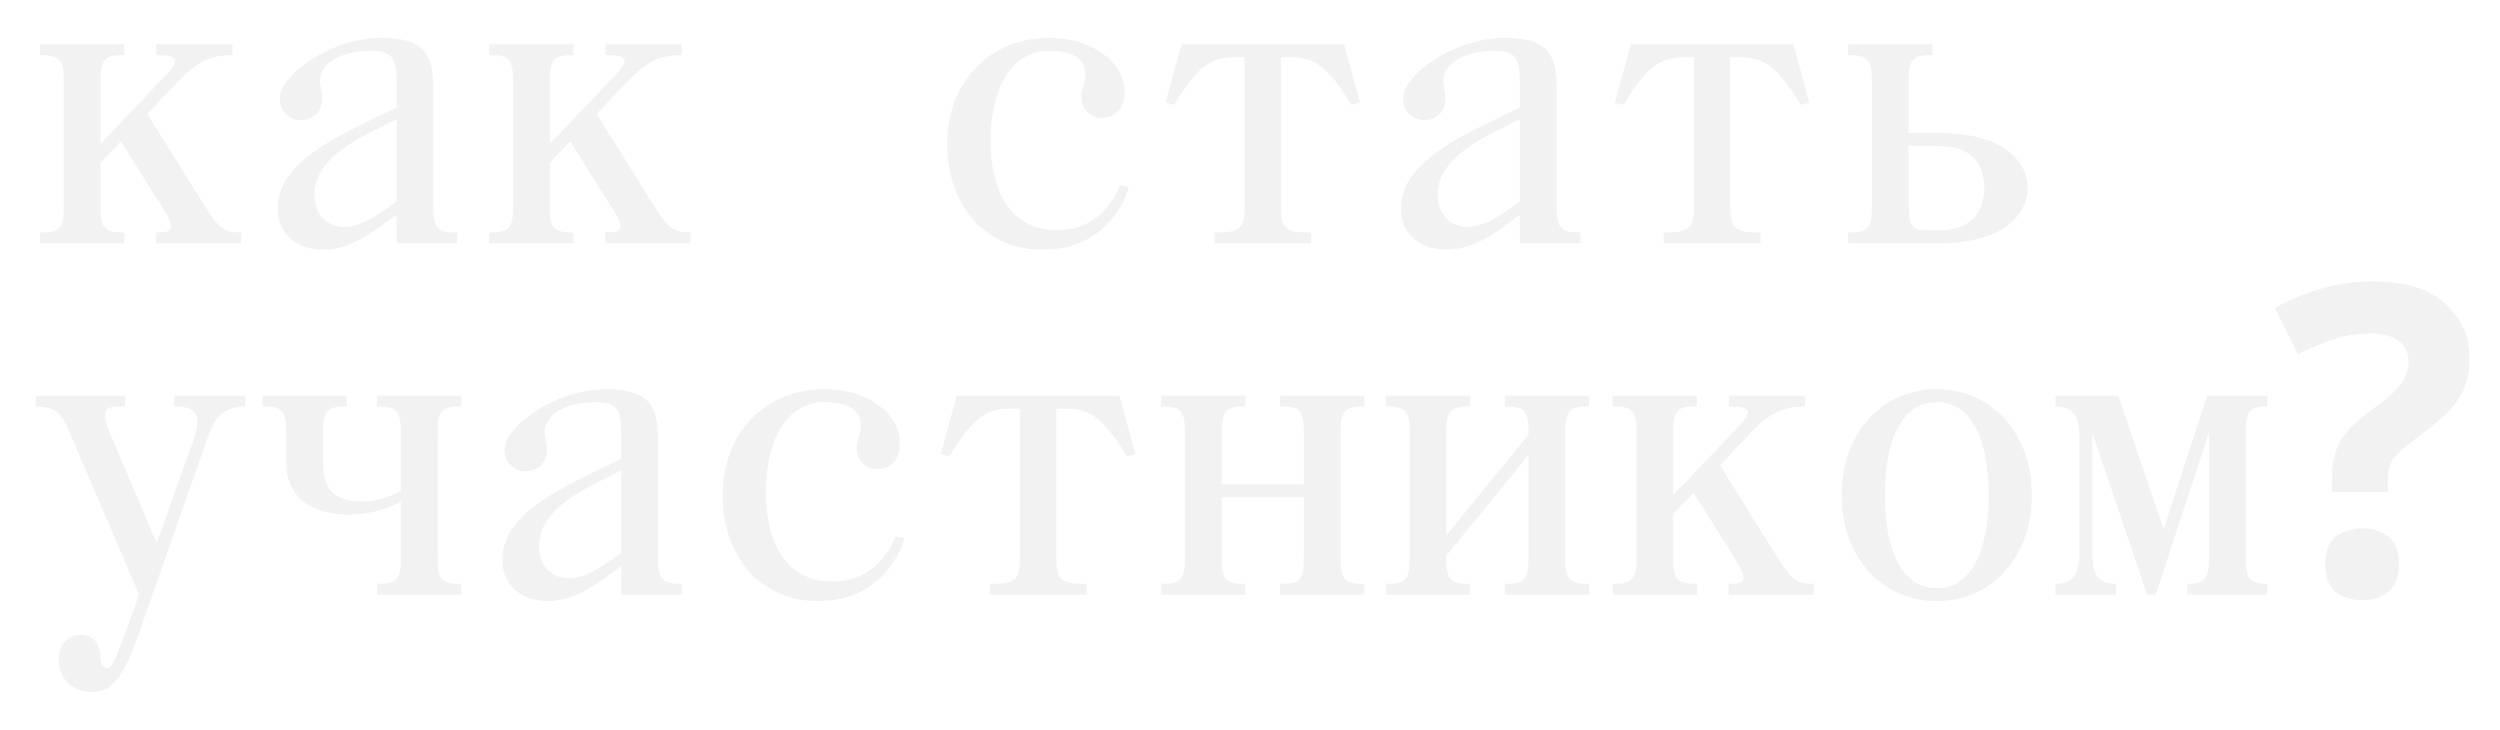 <?xml version="1.0" encoding="UTF-8"?> <svg xmlns="http://www.w3.org/2000/svg" width="185" height="54" viewBox="0 0 185 54" fill="none"><g filter="url(#filter0_f_4617_115)"><path d="M11.568 4.08V3.28H17.2V4.08C15.76 4.08 14.736 4.4 13.2 6L10.896 8.432L15.056 15.088C16.176 16.912 16.56 17.2 17.84 17.2V18H11.536V17.2H11.696C12.656 17.2 13.04 16.976 12.176 15.6L8.944 10.448L7.44 12.048V15.12C7.44 16.72 7.6 17.2 9.04 17.2H9.2V18H2.96V17.2H3.12C4.56 17.2 4.72 16.72 4.72 15.12V6.16C4.72 4.56 4.56 4.08 3.12 4.08H2.96V3.28H9.2V4.08H9.04C7.6 4.08 7.44 4.56 7.44 6.16V10.64L12.112 5.744C13.296 4.528 13.328 4.08 11.728 4.08H11.568ZM32.065 6.64V15.12C32.065 16.72 32.225 17.2 33.665 17.2H33.825V18H29.345V15.888L28.513 16.496C27.137 17.52 25.665 18.48 23.905 18.48C21.985 18.48 20.545 17.296 20.545 15.472C20.545 12.752 23.073 10.992 27.105 9.04L29.345 7.952V6.64C29.345 4.56 29.345 3.76 27.425 3.76C25.185 3.76 23.681 4.72 23.681 6C23.681 6.448 23.841 6.672 23.841 7.312C23.841 8.4 23.009 8.88 22.273 8.88C21.249 8.88 20.705 8.08 20.705 7.28C20.705 5.52 24.545 2.8 28.225 2.8C31.745 2.8 32.065 4.4 32.065 6.64ZM28.417 15.568L29.345 14.928V8.816L27.745 9.616C25.409 10.8 23.265 12.176 23.265 14.416C23.265 15.92 24.225 16.784 25.441 16.784C26.529 16.784 27.425 16.24 28.417 15.568ZM44.818 4.08V3.28H50.45V4.08C49.01 4.08 47.986 4.4 46.45 6L44.146 8.432L48.306 15.088C49.426 16.912 49.81 17.2 51.09 17.2V18H44.786V17.2H44.946C45.906 17.2 46.29 16.976 45.426 15.6L42.194 10.448L40.69 12.048V15.12C40.69 16.72 40.85 17.2 42.29 17.2H42.45V18H36.21V17.2H36.37C37.81 17.2 37.97 16.72 37.97 15.12V6.16C37.97 4.56 37.81 4.08 36.37 4.08H36.21V3.28H42.45V4.08H42.29C40.85 4.08 40.69 4.56 40.69 6.16V10.64L45.362 5.744C46.546 4.528 46.578 4.08 44.978 4.08H44.818ZM73.3 10.416C73.3 14.096 74.74 17.04 78.26 17.04C81.78 17.04 82.9 13.68 82.9 13.68L83.54 13.84C83.54 13.84 82.42 18.48 77.14 18.48C73.14 18.48 70.1 15.44 70.1 10.64C70.1 6 73.3 2.8 77.62 2.8C80.98 2.8 83.22 4.72 83.22 6.8C83.22 8.176 82.324 8.72 81.556 8.72C80.852 8.72 80.02 8.24 80.02 7.152C80.02 6.48 80.34 6.16 80.34 5.52C80.34 4.72 79.86 3.76 77.62 3.76C74.74 3.76 73.3 6.736 73.3 10.416ZM87.429 3.28H99.461L100.645 7.6L100.005 7.76C98.245 4.88 97.285 4.24 95.525 4.24H94.789V15.12C94.789 16.72 94.949 17.2 96.709 17.2H97.029V18H89.861V17.2H90.181C91.941 17.2 92.101 16.72 92.101 15.12V4.24H91.365C89.605 4.24 88.645 4.88 86.885 7.76L86.245 7.6L87.429 3.28ZM115.19 6.64V15.12C115.19 16.72 115.35 17.2 116.79 17.2H116.95V18H112.47V15.888L111.638 16.496C110.262 17.52 108.79 18.48 107.03 18.48C105.11 18.48 103.67 17.296 103.67 15.472C103.67 12.752 106.198 10.992 110.23 9.04L112.47 7.952V6.64C112.47 4.56 112.47 3.76 110.55 3.76C108.31 3.76 106.806 4.72 106.806 6C106.806 6.448 106.966 6.672 106.966 7.312C106.966 8.4 106.134 8.88 105.398 8.88C104.374 8.88 103.83 8.08 103.83 7.28C103.83 5.52 107.67 2.8 111.35 2.8C114.87 2.8 115.19 4.4 115.19 6.64ZM111.542 15.568L112.47 14.928V8.816L110.87 9.616C108.534 10.8 106.39 12.176 106.39 14.416C106.39 15.92 107.35 16.784 108.566 16.784C109.654 16.784 110.55 16.24 111.542 15.568ZM120.679 3.28H132.711L133.895 7.6L133.255 7.76C131.495 4.88 130.535 4.24 128.775 4.24H128.039V15.12C128.039 16.72 128.199 17.2 129.959 17.2H130.279V18H123.111V17.2H123.431C125.191 17.2 125.351 16.72 125.351 15.12V4.24H124.615C122.855 4.24 121.895 4.88 120.135 7.76L119.495 7.6L120.679 3.28ZM141.24 6.16V9.84H143.48C148.12 9.84 150.04 11.824 150.04 13.904C150.04 15.984 148.12 18 143.48 18H136.76V17.2H136.92C138.36 17.2 138.52 16.72 138.52 15.12V6.16C138.52 4.56 138.36 4.08 136.92 4.08H136.76V3.28H143V4.08H142.84C141.4 4.08 141.24 4.56 141.24 6.16ZM142.52 17.04H143.48C145.72 17.04 146.84 15.824 146.84 13.904C146.84 11.984 145.72 10.8 143.48 10.8H141.24V15.12C141.24 16.56 141.4 17.04 142.52 17.04ZM18.16 29.28V30.08C16.24 30.08 15.792 31.168 15.28 32.64L10.416 46.464C9.264 49.76 8.56 51.2 6.736 51.2C5.328 51.2 4.336 50.176 4.336 48.832C4.336 47.68 5.072 46.976 5.936 46.976C7.088 46.976 7.44 47.872 7.44 48.704C7.44 49.088 7.6 49.44 7.92 49.44C8.24 49.44 8.464 49.088 9.52 46.144L10.288 44L5.36 32.48C4.688 30.88 4.4 30.08 2.64 30.08V29.28H9.264V30.08C8.144 30.08 7.248 29.952 8.112 32L11.6 40.192L14.32 32.544C14.896 30.912 14.64 30.08 13.04 30.08H12.88V29.28H18.16ZM32.385 32.16V41.12C32.385 42.72 32.545 43.2 33.985 43.2H34.145V44H27.905V43.2H28.065C29.505 43.2 29.665 42.72 29.665 41.12V37.12C29.665 37.12 28.065 38.08 25.825 38.08C23.265 38.08 21.185 36.96 21.185 34.24V32.16C21.185 30.56 21.025 30.08 19.585 30.08H19.425V29.28H25.665V30.08H25.505C24.065 30.08 23.905 30.56 23.905 32.16V34.24C23.905 36 24.545 37.12 26.785 37.12C28.385 37.12 29.665 36.32 29.665 36.32V32.16C29.665 30.56 29.505 30.08 28.065 30.08H27.905V29.28H34.145V30.08H33.985C32.545 30.08 32.385 30.56 32.385 32.16ZM48.69 32.64V41.12C48.69 42.72 48.85 43.2 50.29 43.2H50.45V44H45.97V41.888L45.138 42.496C43.762 43.52 42.29 44.48 40.53 44.48C38.61 44.48 37.17 43.296 37.17 41.472C37.17 38.752 39.698 36.992 43.73 35.04L45.97 33.952V32.64C45.97 30.56 45.97 29.76 44.05 29.76C41.81 29.76 40.306 30.72 40.306 32C40.306 32.448 40.466 32.672 40.466 33.312C40.466 34.4 39.634 34.88 38.898 34.88C37.874 34.88 37.33 34.08 37.33 33.28C37.33 31.52 41.17 28.8 44.85 28.8C48.37 28.8 48.69 30.4 48.69 32.64ZM45.042 41.568L45.97 40.928V34.816L44.37 35.616C42.034 36.8 39.89 38.176 39.89 40.416C39.89 41.92 40.85 42.784 42.066 42.784C43.154 42.784 44.05 42.24 45.042 41.568ZM56.675 36.416C56.675 40.096 58.115 43.04 61.635 43.04C65.155 43.04 66.275 39.68 66.275 39.68L66.915 39.84C66.915 39.84 65.795 44.48 60.515 44.48C56.515 44.48 53.475 41.44 53.475 36.64C53.475 32 56.675 28.8 60.995 28.8C64.355 28.8 66.595 30.72 66.595 32.8C66.595 34.176 65.699 34.72 64.931 34.72C64.227 34.72 63.395 34.24 63.395 33.152C63.395 32.48 63.715 32.16 63.715 31.52C63.715 30.72 63.235 29.76 60.995 29.76C58.115 29.76 56.675 32.736 56.675 36.416ZM70.804 29.28H82.836L84.02 33.6L83.38 33.76C81.62 30.88 80.66 30.24 78.9 30.24H78.164V41.12C78.164 42.72 78.324 43.2 80.084 43.2H80.404V44H73.236V43.2H73.556C75.316 43.2 75.476 42.72 75.476 41.12V30.24H74.74C72.98 30.24 72.02 30.88 70.26 33.76L69.62 33.6L70.804 29.28ZM96.485 41.12V36.8H90.405V41.12C90.405 42.72 90.565 43.2 92.005 43.2H92.165V44H85.925V43.2H86.085C87.525 43.2 87.685 42.72 87.685 41.12V32.16C87.685 30.56 87.525 30.08 86.085 30.08H85.925V29.28H92.165V30.08H92.005C90.565 30.08 90.405 30.56 90.405 32.16V35.84H96.485V32.16C96.485 30.56 96.325 30.08 94.885 30.08H94.725V29.28H100.965V30.08H100.805C99.365 30.08 99.205 30.56 99.205 32.16V41.12C99.205 42.72 99.365 43.2 100.805 43.2H100.965V44H94.725V43.2H94.885C96.325 43.2 96.485 42.72 96.485 41.12ZM113.11 41.12V33.664L107.03 41.12C107.03 42.72 107.19 43.2 108.63 43.2H108.79V44H102.55V43.2H102.71C104.15 43.2 104.31 42.72 104.31 41.12V32.16C104.31 30.56 104.15 30.08 102.71 30.08H102.55V29.28H108.79V30.08H108.63C107.19 30.08 107.03 30.56 107.03 32.16V39.616L113.11 32.16C113.11 30.56 112.95 30.08 111.51 30.08H111.35V29.28H117.59V30.08H117.43C115.99 30.08 115.83 30.56 115.83 32.16V41.12C115.83 42.72 115.99 43.2 117.43 43.2H117.59V44H111.35V43.2H111.51C112.95 43.2 113.11 42.72 113.11 41.12ZM127.943 30.08V29.28H133.575V30.08C132.135 30.08 131.111 30.4 129.575 32L127.271 34.432L131.431 41.088C132.551 42.912 132.935 43.2 134.215 43.2V44H127.911V43.2H128.071C129.031 43.2 129.415 42.976 128.551 41.6L125.319 36.448L123.815 38.048V41.12C123.815 42.72 123.975 43.2 125.415 43.2H125.575V44H119.335V43.2H119.495C120.935 43.2 121.095 42.72 121.095 41.12V32.16C121.095 30.56 120.935 30.08 119.495 30.08H119.335V29.28H125.575V30.08H125.415C123.975 30.08 123.815 30.56 123.815 32.16V36.64L128.487 31.744C129.671 30.528 129.703 30.08 128.103 30.08H127.943ZM136.28 36.64C136.28 32 139.32 28.8 143.32 28.8C147.32 28.8 150.36 32 150.36 36.64C150.36 41.28 147.32 44.48 143.32 44.48C139.32 44.48 136.28 41.28 136.28 36.64ZM139.48 36.64C139.48 40.8 140.76 43.52 143.32 43.52C145.88 43.52 147.16 40.8 147.16 36.64C147.16 32.48 145.88 29.76 143.32 29.76C140.76 29.76 139.48 32.48 139.48 36.64ZM166.185 32.16V41.12C166.185 42.72 166.345 43.2 167.785 43.2V44H161.865V43.2C163.305 43.2 163.465 42.72 163.465 41.12V32L159.529 44H158.889L154.825 32V40.48C154.825 41.92 154.825 43.2 156.585 43.2V44H152.105V43.2C153.865 43.2 153.865 41.92 153.865 40.48V32.8C153.865 31.36 153.865 30.08 152.105 30.08V29.28H156.745L160.105 39.136L163.337 29.28H167.785V30.08C166.345 30.08 166.185 30.56 166.185 32.16ZM172.57 35.264C172.57 34.56 172.666 33.931 172.858 33.376C173.05 32.821 173.359 32.299 173.786 31.808C174.234 31.317 174.821 30.816 175.546 30.304C176.186 29.835 176.698 29.419 177.082 29.056C177.487 28.693 177.775 28.331 177.946 27.968C178.138 27.605 178.234 27.2 178.234 26.752C178.234 26.069 177.978 25.557 177.466 25.216C176.975 24.853 176.282 24.672 175.386 24.672C174.49 24.672 173.605 24.811 172.73 25.088C171.855 25.365 170.959 25.739 170.042 26.208L168.346 22.784C169.391 22.208 170.522 21.739 171.738 21.376C172.954 21.013 174.287 20.832 175.738 20.832C177.957 20.832 179.674 21.365 180.89 22.432C182.127 23.499 182.746 24.853 182.746 26.496C182.746 27.371 182.607 28.128 182.33 28.768C182.053 29.408 181.637 30.005 181.082 30.56C180.527 31.093 179.834 31.669 179.002 32.288C178.383 32.736 177.903 33.12 177.562 33.44C177.221 33.76 176.986 34.069 176.858 34.368C176.751 34.667 176.698 35.04 176.698 35.488V36.416H172.57V35.264ZM172.058 41.76C172.058 40.779 172.325 40.096 172.858 39.712C173.391 39.307 174.042 39.104 174.81 39.104C175.557 39.104 176.197 39.307 176.73 39.712C177.263 40.096 177.53 40.779 177.53 41.76C177.53 42.699 177.263 43.381 176.73 43.808C176.197 44.213 175.557 44.416 174.81 44.416C174.042 44.416 173.391 44.213 172.858 43.808C172.325 43.381 172.058 42.699 172.058 41.76Z" fill="#F2F2F2"></path></g><defs><filter id="filter0_f_4617_115" x="0.44" y="0.6" width="184.506" height="52.8" filterUnits="userSpaceOnUse" color-interpolation-filters="sRGB"><feFlood flood-opacity="0" result="BackgroundImageFix"></feFlood><feBlend mode="normal" in="SourceGraphic" in2="BackgroundImageFix" result="shape"></feBlend><feGaussianBlur stdDeviation="1.1" result="effect1_foregroundBlur_4617_115"></feGaussianBlur></filter></defs></svg> 